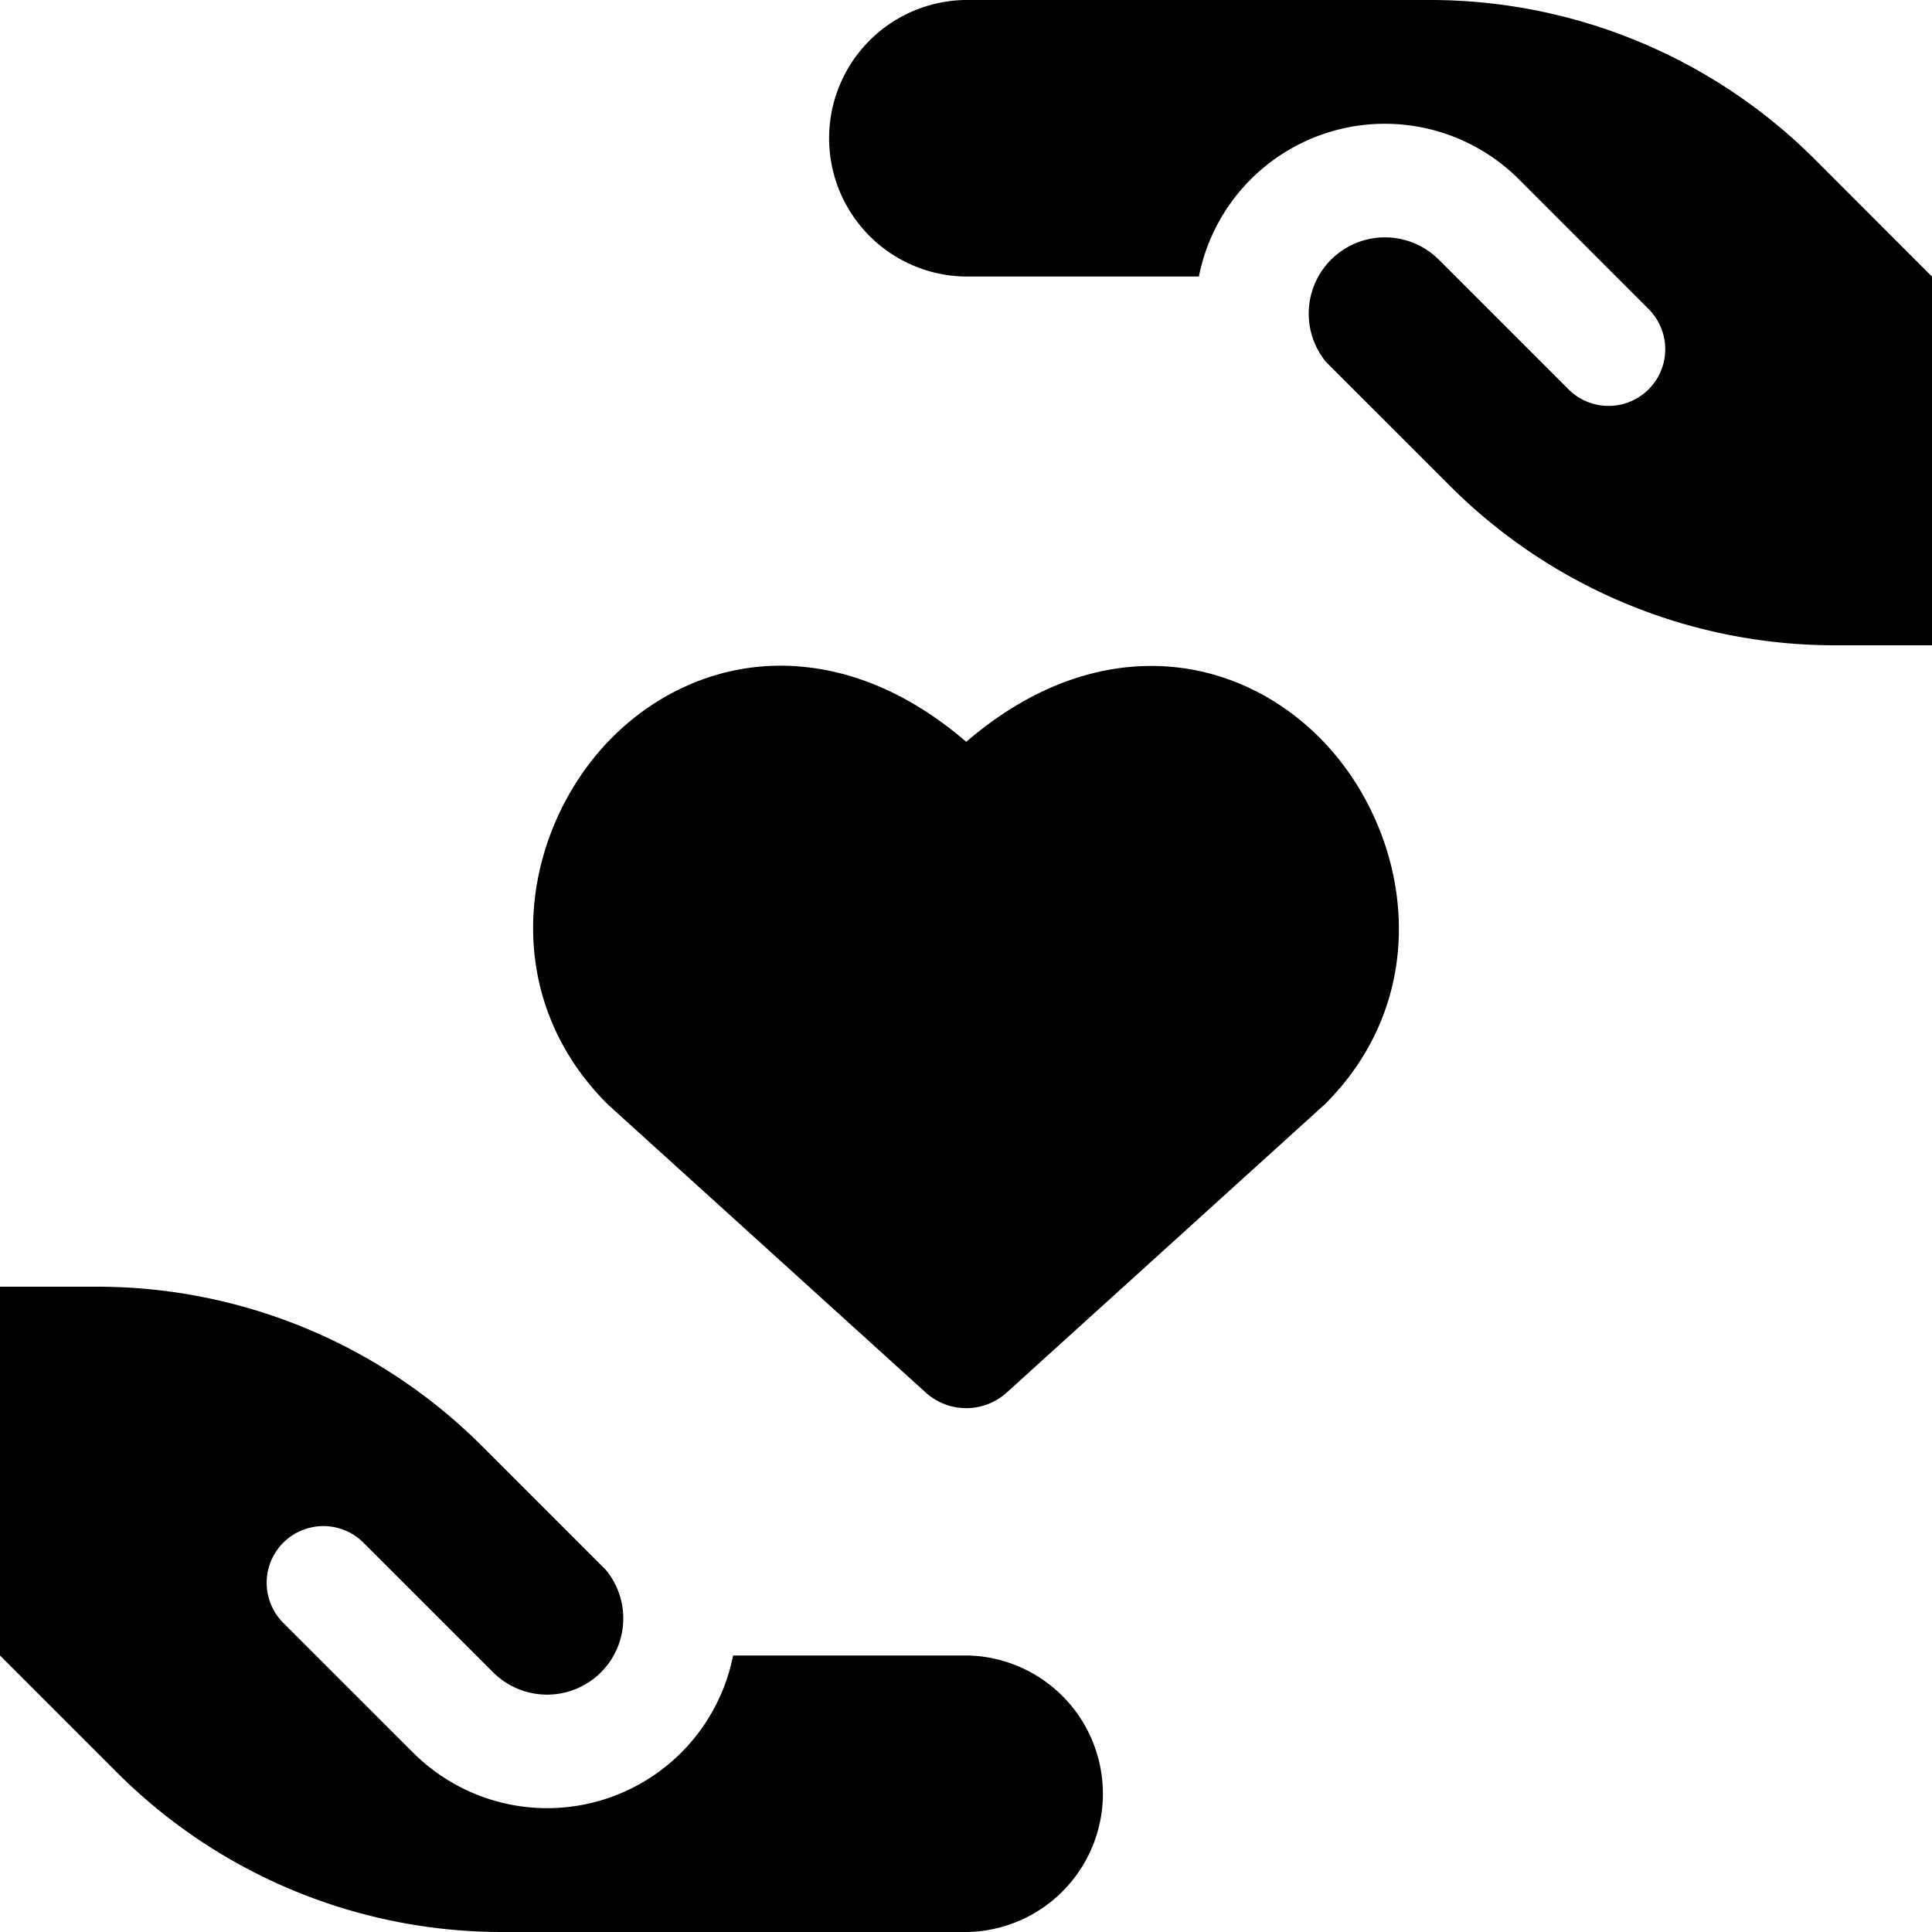 <svg xmlns="http://www.w3.org/2000/svg" fill="none" viewBox="0 0 24 24"><path fill="#000000" fill-rule="evenodd" d="M22.792 8.016H24v-4.58L22.545 1.98A6.76 6.76 0 0 0 17.765 0h-5.789a1.718 1.718 0 0 0 0 3.435l2.917 0a2.355 2.355 0 0 1 3.976 -1.207L20.48 3.84a0.704 0.704 0 0 1 -0.996 0.996l-1.612 -1.612a0.947 0.947 0 0 0 -1.4 1.272l1.54 1.54a6.76 6.76 0 0 0 4.78 1.98ZM9.91 8.278c0.713 0.052 1.424 0.362 2.093 0.937 0.669 -0.575 1.38 -0.884 2.092 -0.935 0.915 -0.065 1.719 0.307 2.292 0.878 1.11 1.107 1.487 3.144 0.073 4.558a0.582 0.582 0 0 1 -0.018 0.017l-0.01 0.008 -3.925 3.557a0.75 0.75 0 0 1 -1.008 0L7.573 13.74a0.704 0.704 0 0 1 -0.027 -0.025c-1.42 -1.42 -1.046 -3.457 0.069 -4.564 0.574 -0.57 1.38 -0.94 2.295 -0.874ZM0 15.984h1.208a6.76 6.76 0 0 1 4.78 1.98l1.54 1.54a0.947 0.947 0 0 1 -1.4 1.272l-1.613 -1.612a0.704 0.704 0 0 0 -0.996 0.996l1.613 1.612a2.355 2.355 0 0 0 3.975 -1.207h2.917a1.718 1.718 0 0 1 0 3.435H6.235a6.76 6.76 0 0 1 -4.78 -1.98L0 20.565l0 -4.58Z" clip-rule="evenodd" stroke-width="1"></path></svg>